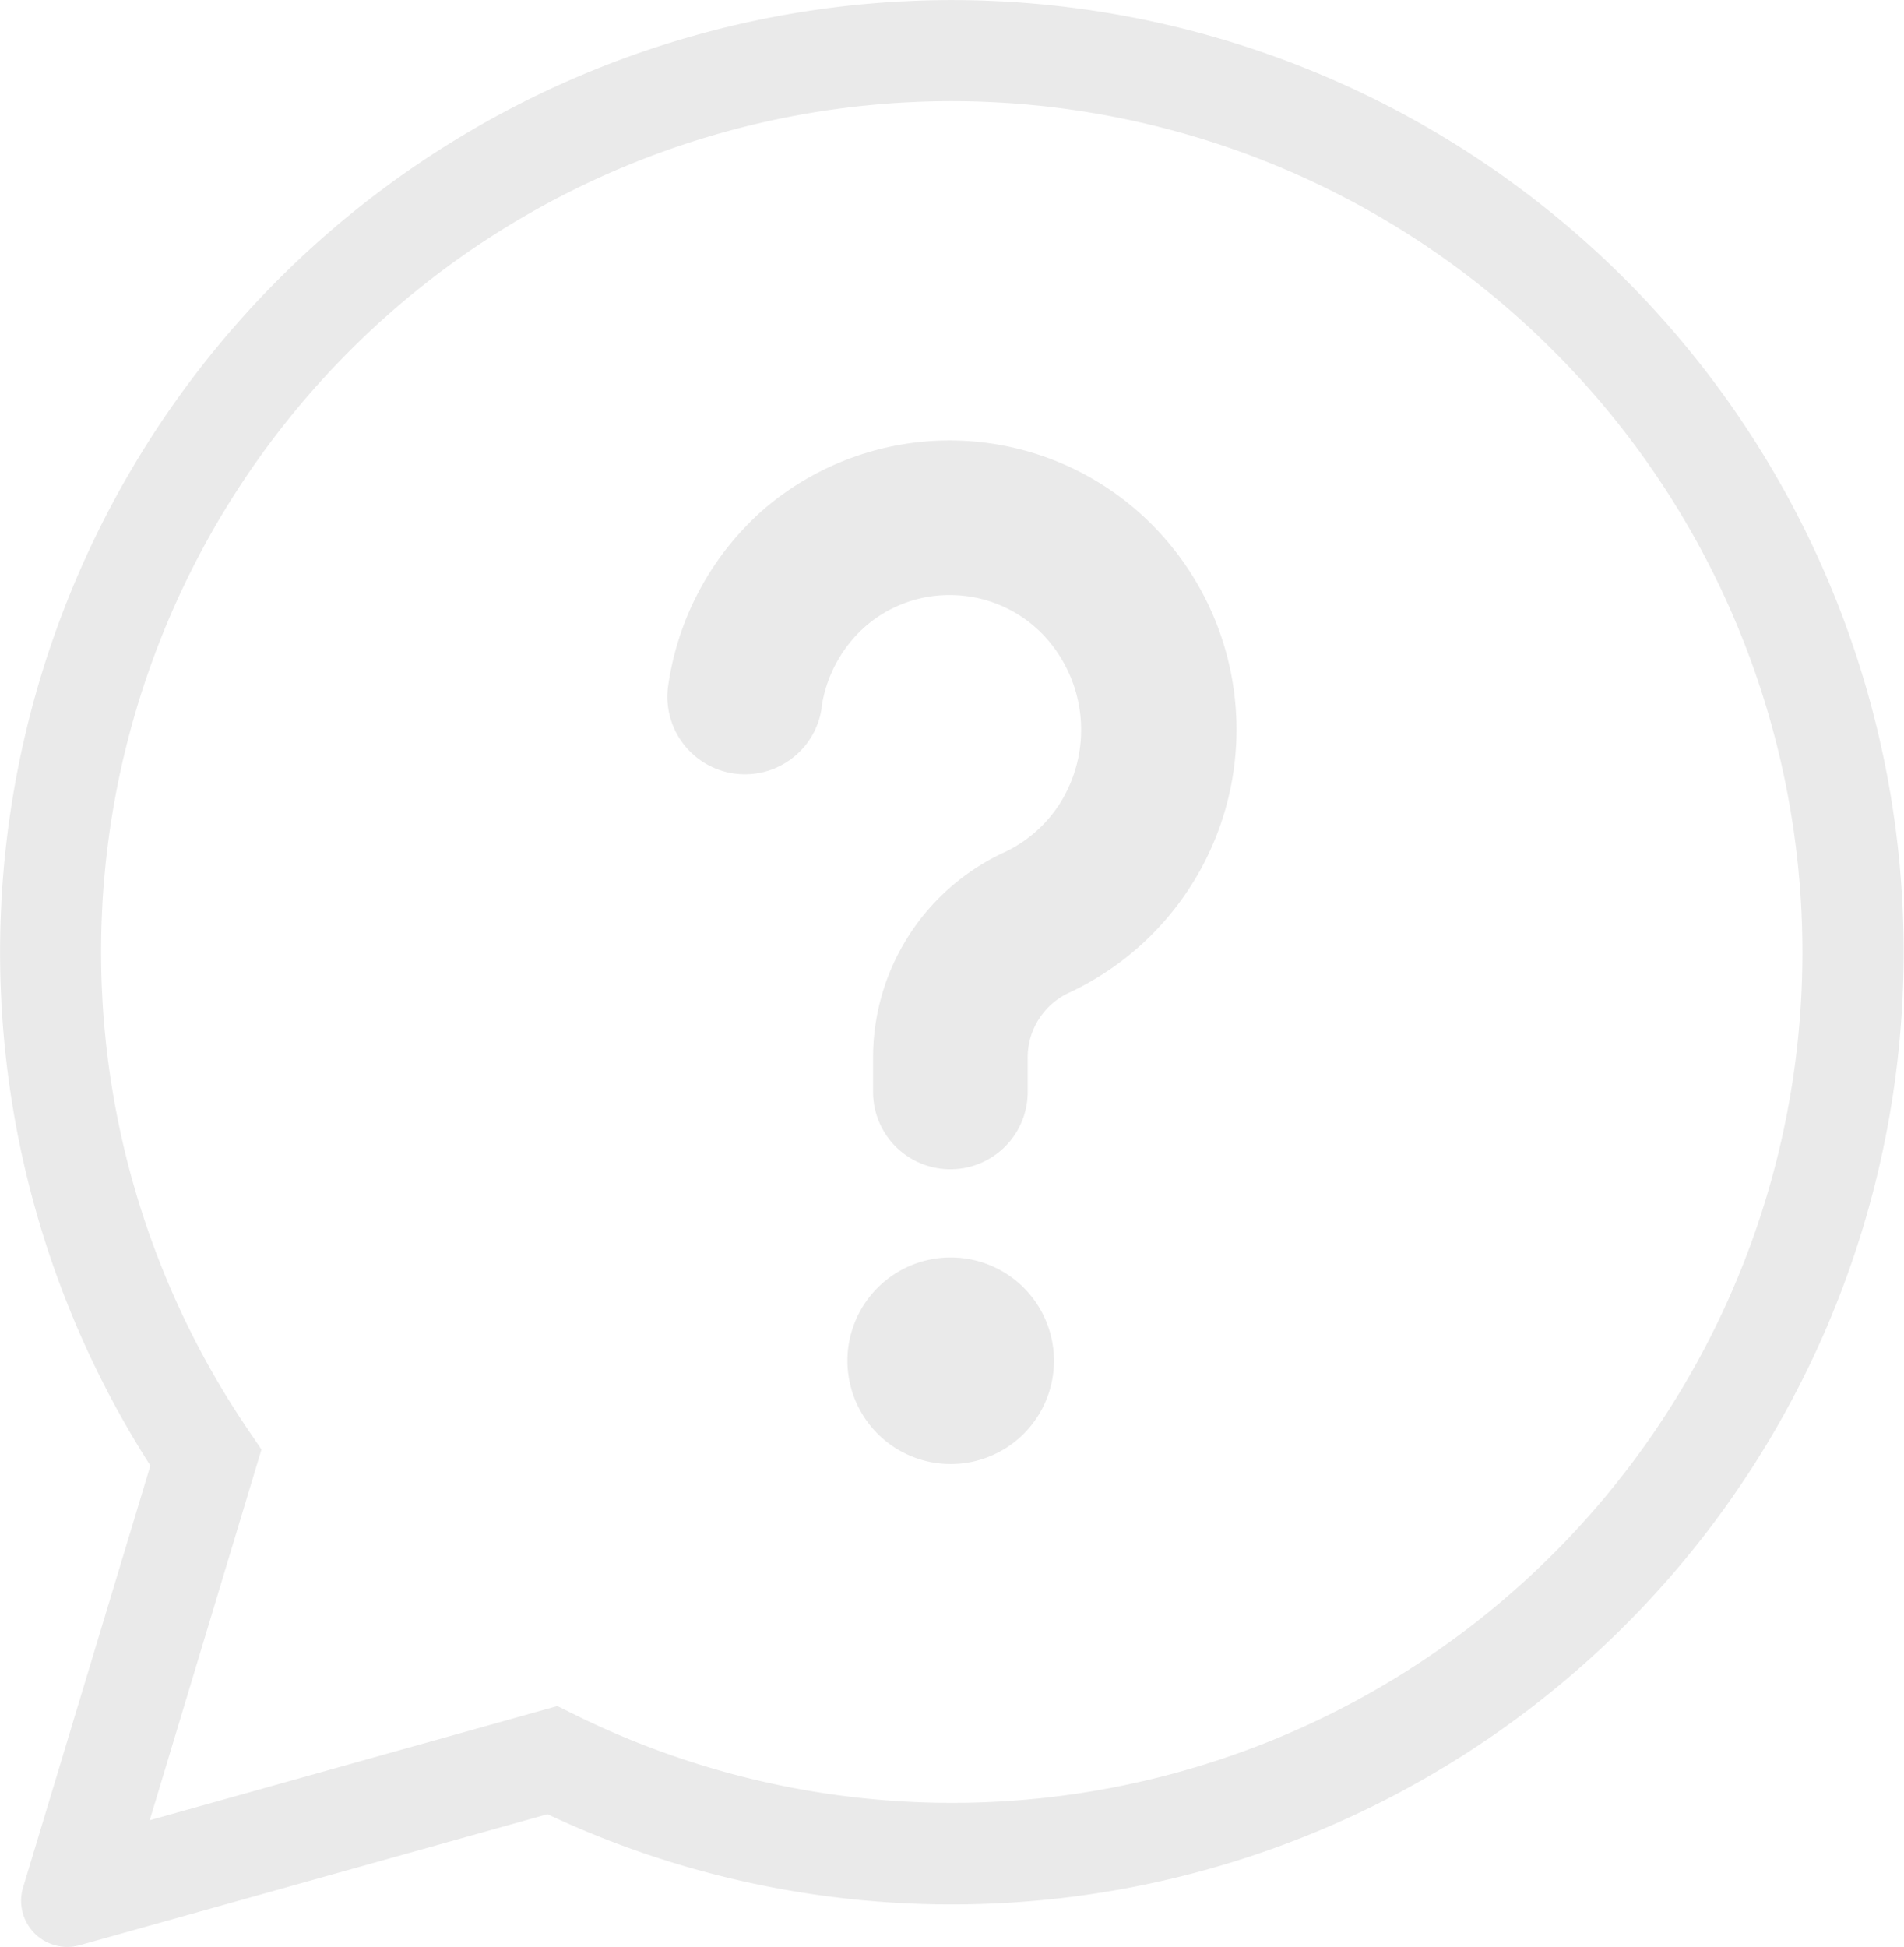 <?xml version="1.0" encoding="UTF-8"?>
<svg xmlns="http://www.w3.org/2000/svg" xmlns:xlink="http://www.w3.org/1999/xlink" width="50.868" height="52.005" viewBox="0 0 50.868 52.005">
  <defs>
    <clipPath id="clip-path">
      <rect id="長方形_215" data-name="長方形 215" width="50.868" height="52.005" transform="translate(0 0)" fill="#eaeaea"></rect>
    </clipPath>
  </defs>
  <g id="グループ_102" data-name="グループ 102" transform="translate(0 0.002)">
    <g id="グループ_99" data-name="グループ 99" transform="translate(0 -0.002)" clip-path="url(#clip-path)">
      <path id="パス_353" data-name="パス 353" d="M25.434,0a25.434,25.434,0,1,1-5.8,50.2,25.248,25.248,0,0,1-5.007-1.742l-12.5,3.5A1.233,1.233,0,0,1,.618,50.41l3.4-11.263A25.431,25.431,0,0,1,25.434,0M41.5,9.368A22.721,22.721,0,0,0,6.62,38.179l.365.538L4,48.619,14.89,45.569l.465.23A22.722,22.722,0,0,0,41.5,9.368" transform="translate(0 0.002)" fill="#eaeaea"></path>
      <path id="パス_354" data-name="パス 354" d="M350.755,235.8a2.071,2.071,0,1,1-4.1-.6,7.723,7.723,0,0,1,2.552-4.707,7.624,7.624,0,0,1,10.4.438,7.761,7.761,0,0,1-2.209,12.46,1.907,1.907,0,0,0-1.139,1.789l0,.877a2.065,2.065,0,0,1-4.131,0l0-.877a6.04,6.04,0,0,1,3.521-5.531,3.544,3.544,0,0,0,1.487-1.325,3.688,3.688,0,0,0-.477-4.493,3.457,3.457,0,0,0-2.461-1.047,3.421,3.421,0,0,0-2.272.835,3.573,3.573,0,0,0-1.176,2.18" transform="translate(-328.803 -216.889)" fill="#eaeaea"></path>
      <path id="パス_355" data-name="パス 355" d="M442.852,652.9a2.759,2.759,0,1,1-2.759,2.758,2.759,2.759,0,0,1,2.759-2.758" transform="translate(-417.453 -619.311)" fill="#eaeaea" fill-rule="evenodd"></path>
    </g>
  </g>
</svg>
